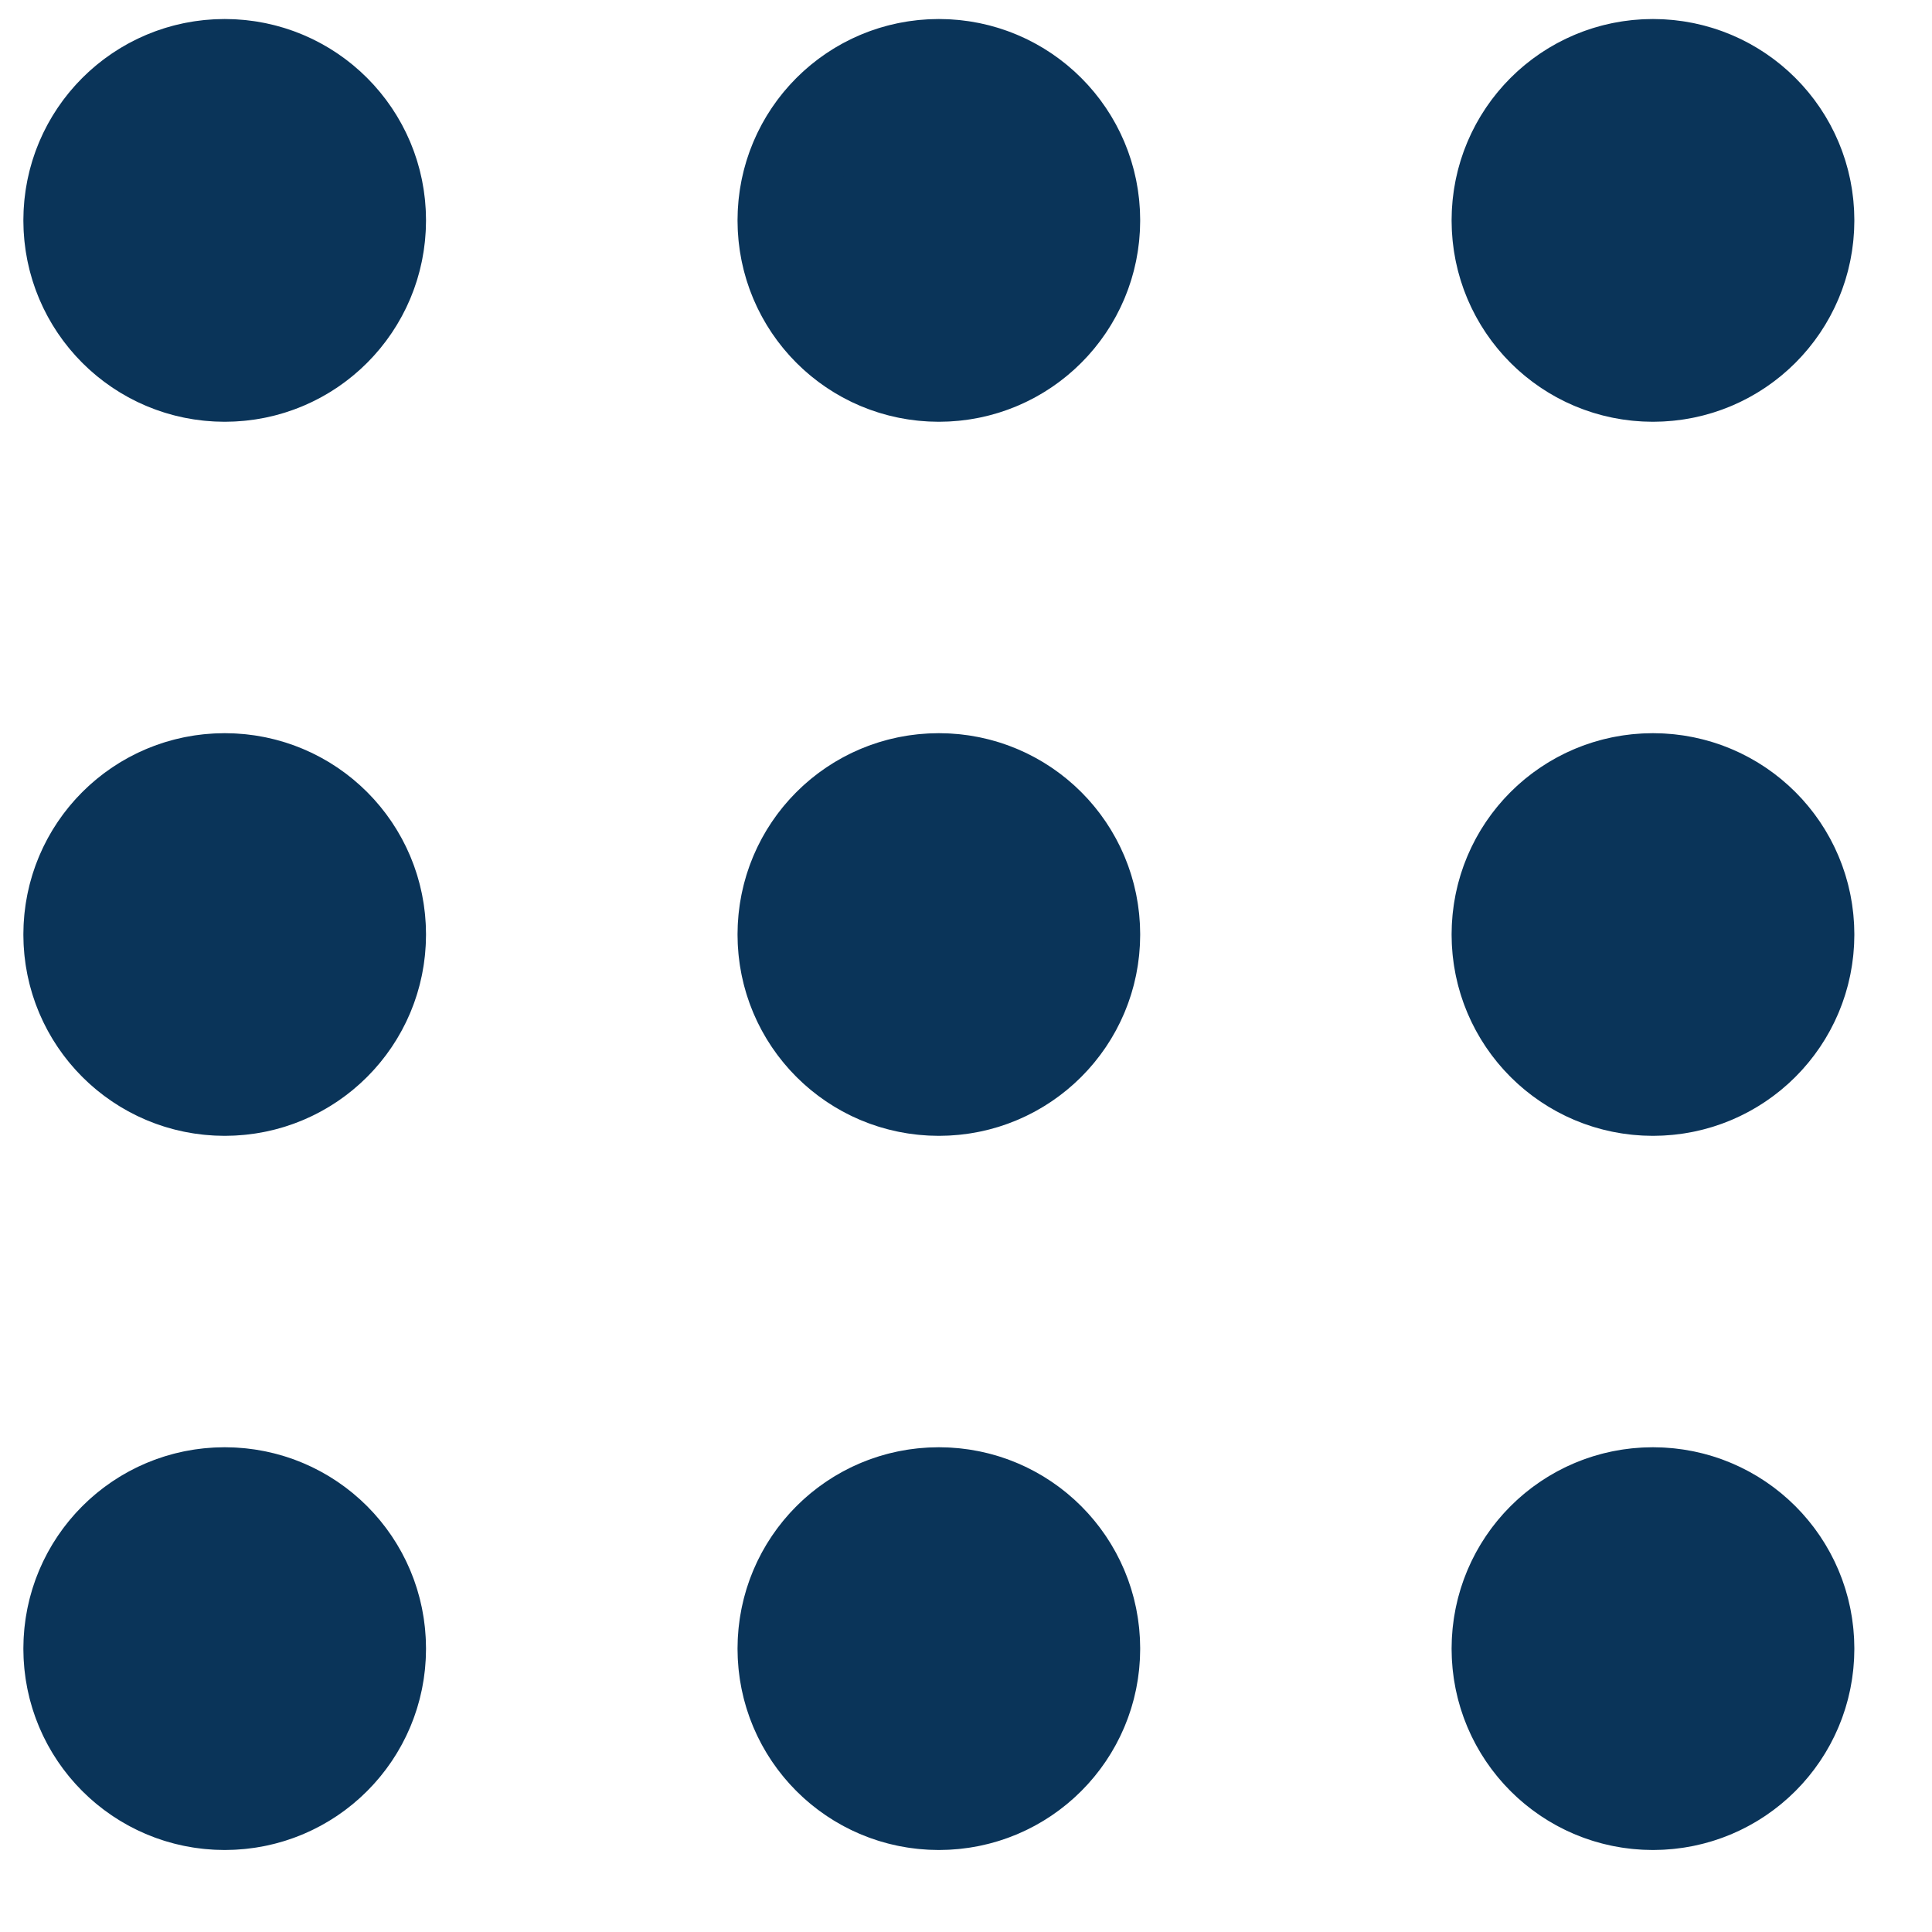 <svg width="20" height="20" viewBox="0 0 20 20" fill="none" xmlns="http://www.w3.org/2000/svg">
<path d="M0.742 2.281C0.742 1.405 1.45 0.697 2.326 0.697C3.203 0.697 3.91 1.405 3.91 2.281C3.91 3.158 3.203 3.866 2.326 3.866C1.45 3.866 0.742 3.158 0.742 2.281ZM8.135 2.281C8.135 1.405 8.842 0.697 9.719 0.697C10.595 0.697 11.303 1.405 11.303 2.281C11.303 3.158 10.595 3.866 9.719 3.866C8.842 3.866 8.135 3.158 8.135 2.281ZM15.527 2.281C15.527 1.405 16.235 0.697 17.111 0.697C17.988 0.697 18.696 1.405 18.696 2.281C18.696 3.158 17.988 3.866 17.111 3.866C16.235 3.866 15.527 3.158 15.527 2.281Z" fill="#0A3459" stroke="#0A3459" stroke-linecap="round" stroke-linejoin="round" stroke-dasharray="12 12"/>
<path d="M0.742 9.674C0.742 8.797 1.45 8.09 2.326 8.09C3.203 8.09 3.91 8.797 3.91 9.674C3.91 10.55 3.203 11.258 2.326 11.258C1.45 11.258 0.742 10.55 0.742 9.674ZM8.135 9.674C8.135 8.797 8.842 8.09 9.719 8.09C10.595 8.09 11.303 8.797 11.303 9.674C11.303 10.55 10.595 11.258 9.719 11.258C8.842 11.258 8.135 10.55 8.135 9.674ZM15.527 9.674C15.527 8.797 16.235 8.09 17.111 8.09C17.988 8.09 18.696 8.797 18.696 9.674C18.696 10.55 17.988 11.258 17.111 11.258C16.235 11.258 15.527 10.55 15.527 9.674Z" fill="#0A3459" stroke="#0A3459" stroke-linecap="round" stroke-linejoin="round" stroke-dasharray="12 12"/>
<path d="M0.742 17.067C0.742 16.19 1.45 15.482 2.326 15.482C3.203 15.482 3.91 16.19 3.91 17.067C3.91 17.943 3.203 18.651 2.326 18.651C1.45 18.651 0.742 17.943 0.742 17.067ZM8.135 17.067C8.135 16.19 8.842 15.482 9.719 15.482C10.595 15.482 11.303 16.19 11.303 17.067C11.303 17.943 10.595 18.651 9.719 18.651C8.842 18.651 8.135 17.943 8.135 17.067ZM15.527 17.067C15.527 16.19 16.235 15.482 17.111 15.482C17.988 15.482 18.696 16.19 18.696 17.067C18.696 17.943 17.988 18.651 17.111 18.651C16.235 18.651 15.527 17.943 15.527 17.067Z" fill="#0A3459" stroke="#0A3459" stroke-linecap="round" stroke-linejoin="round" stroke-dasharray="12 12"/>
</svg>
